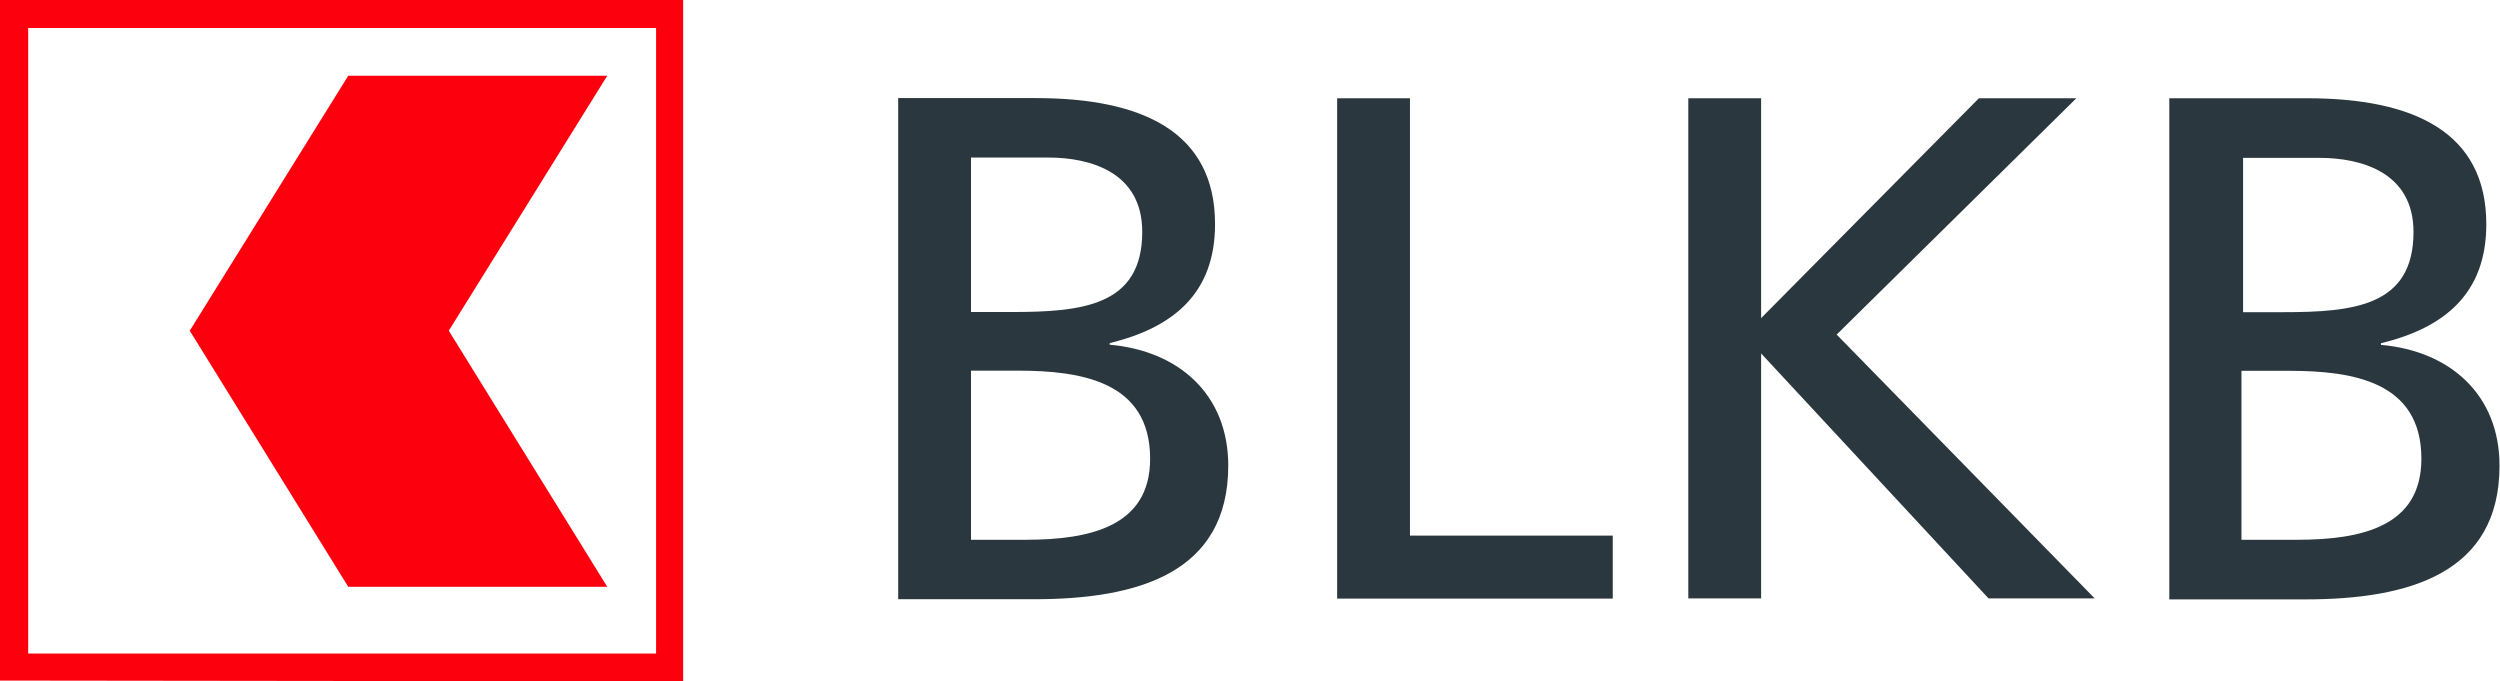 <svg version="1.2" xmlns="http://www.w3.org/2000/svg" viewBox="0 0 1552 423" width="1552" height="423">
	<title>logo-web-svg</title>
	<style>
		.s0 { fill: #fd000d } 
		.s1 { fill: #2a373f } 
	</style>
	<g id="Layer">
		<g id="Layer">
			<g id="Layer">
				<path id="Layer" fill-rule="evenodd" class="s0" d="m0 422.5v-422.5h424.1v423zm17.5-405.1v388.3h389.8v-388.3z"/>
				<path id="Layer" class="s0" d="m377 47h-160.8l-98.4 158.3 98.4 159h160.8l-98.4-159z"/>
				<g id="Layer">
					<path id="Layer" fill-rule="evenodd" class="s1" d="m557.6 60.9h85.5c66 0 111.2 20.9 111.2 78.2 0 42.8-25.6 64.2-65.4 73.9v1c43.1 3.8 73.6 31.1 73.6 75 0 66.9-56.2 83-120.5 83h-84.4zm45.2 132.8h25.1c44.1 0 81.2-3.8 81.2-49.8 0-37-32.2-46.1-58.3-46.1h-48zm0 141.4h33.8c40.8 0 77.4-8.6 77.4-50.3 0-48.2-43.1-54.7-82.3-54.7h-28.9zm227.3-274.1h45.2v271.5h125.9v39.1h-171.1zm218 0h45.2v136.5l135.2-136.5h60.5l-148.8 146.7 160.2 163.8h-65.9l-141.2-152.1v152.1h-45.2zm298.6 0h85.6c66 0 111.2 20.9 111.2 78.2 0 42.8-25.6 64.2-65.4 73.9v1c43.1 3.8 73.6 31.1 73.6 75 0 66.9-56.2 83-120.5 83h-84.5zm70.4 132.8c44.1 0 81.2-3.7 81.2-49.8 0-36.9-32.2-46-58.4-46h-47.4v95.8zm8.8 141.3c40.8 0 77.3-8.5 77.3-50.3 0-48.2-43-54.6-82.3-54.6h-29.4v104.9z"/>
				</g>
			</g>
		</g>
	</g>
</svg>